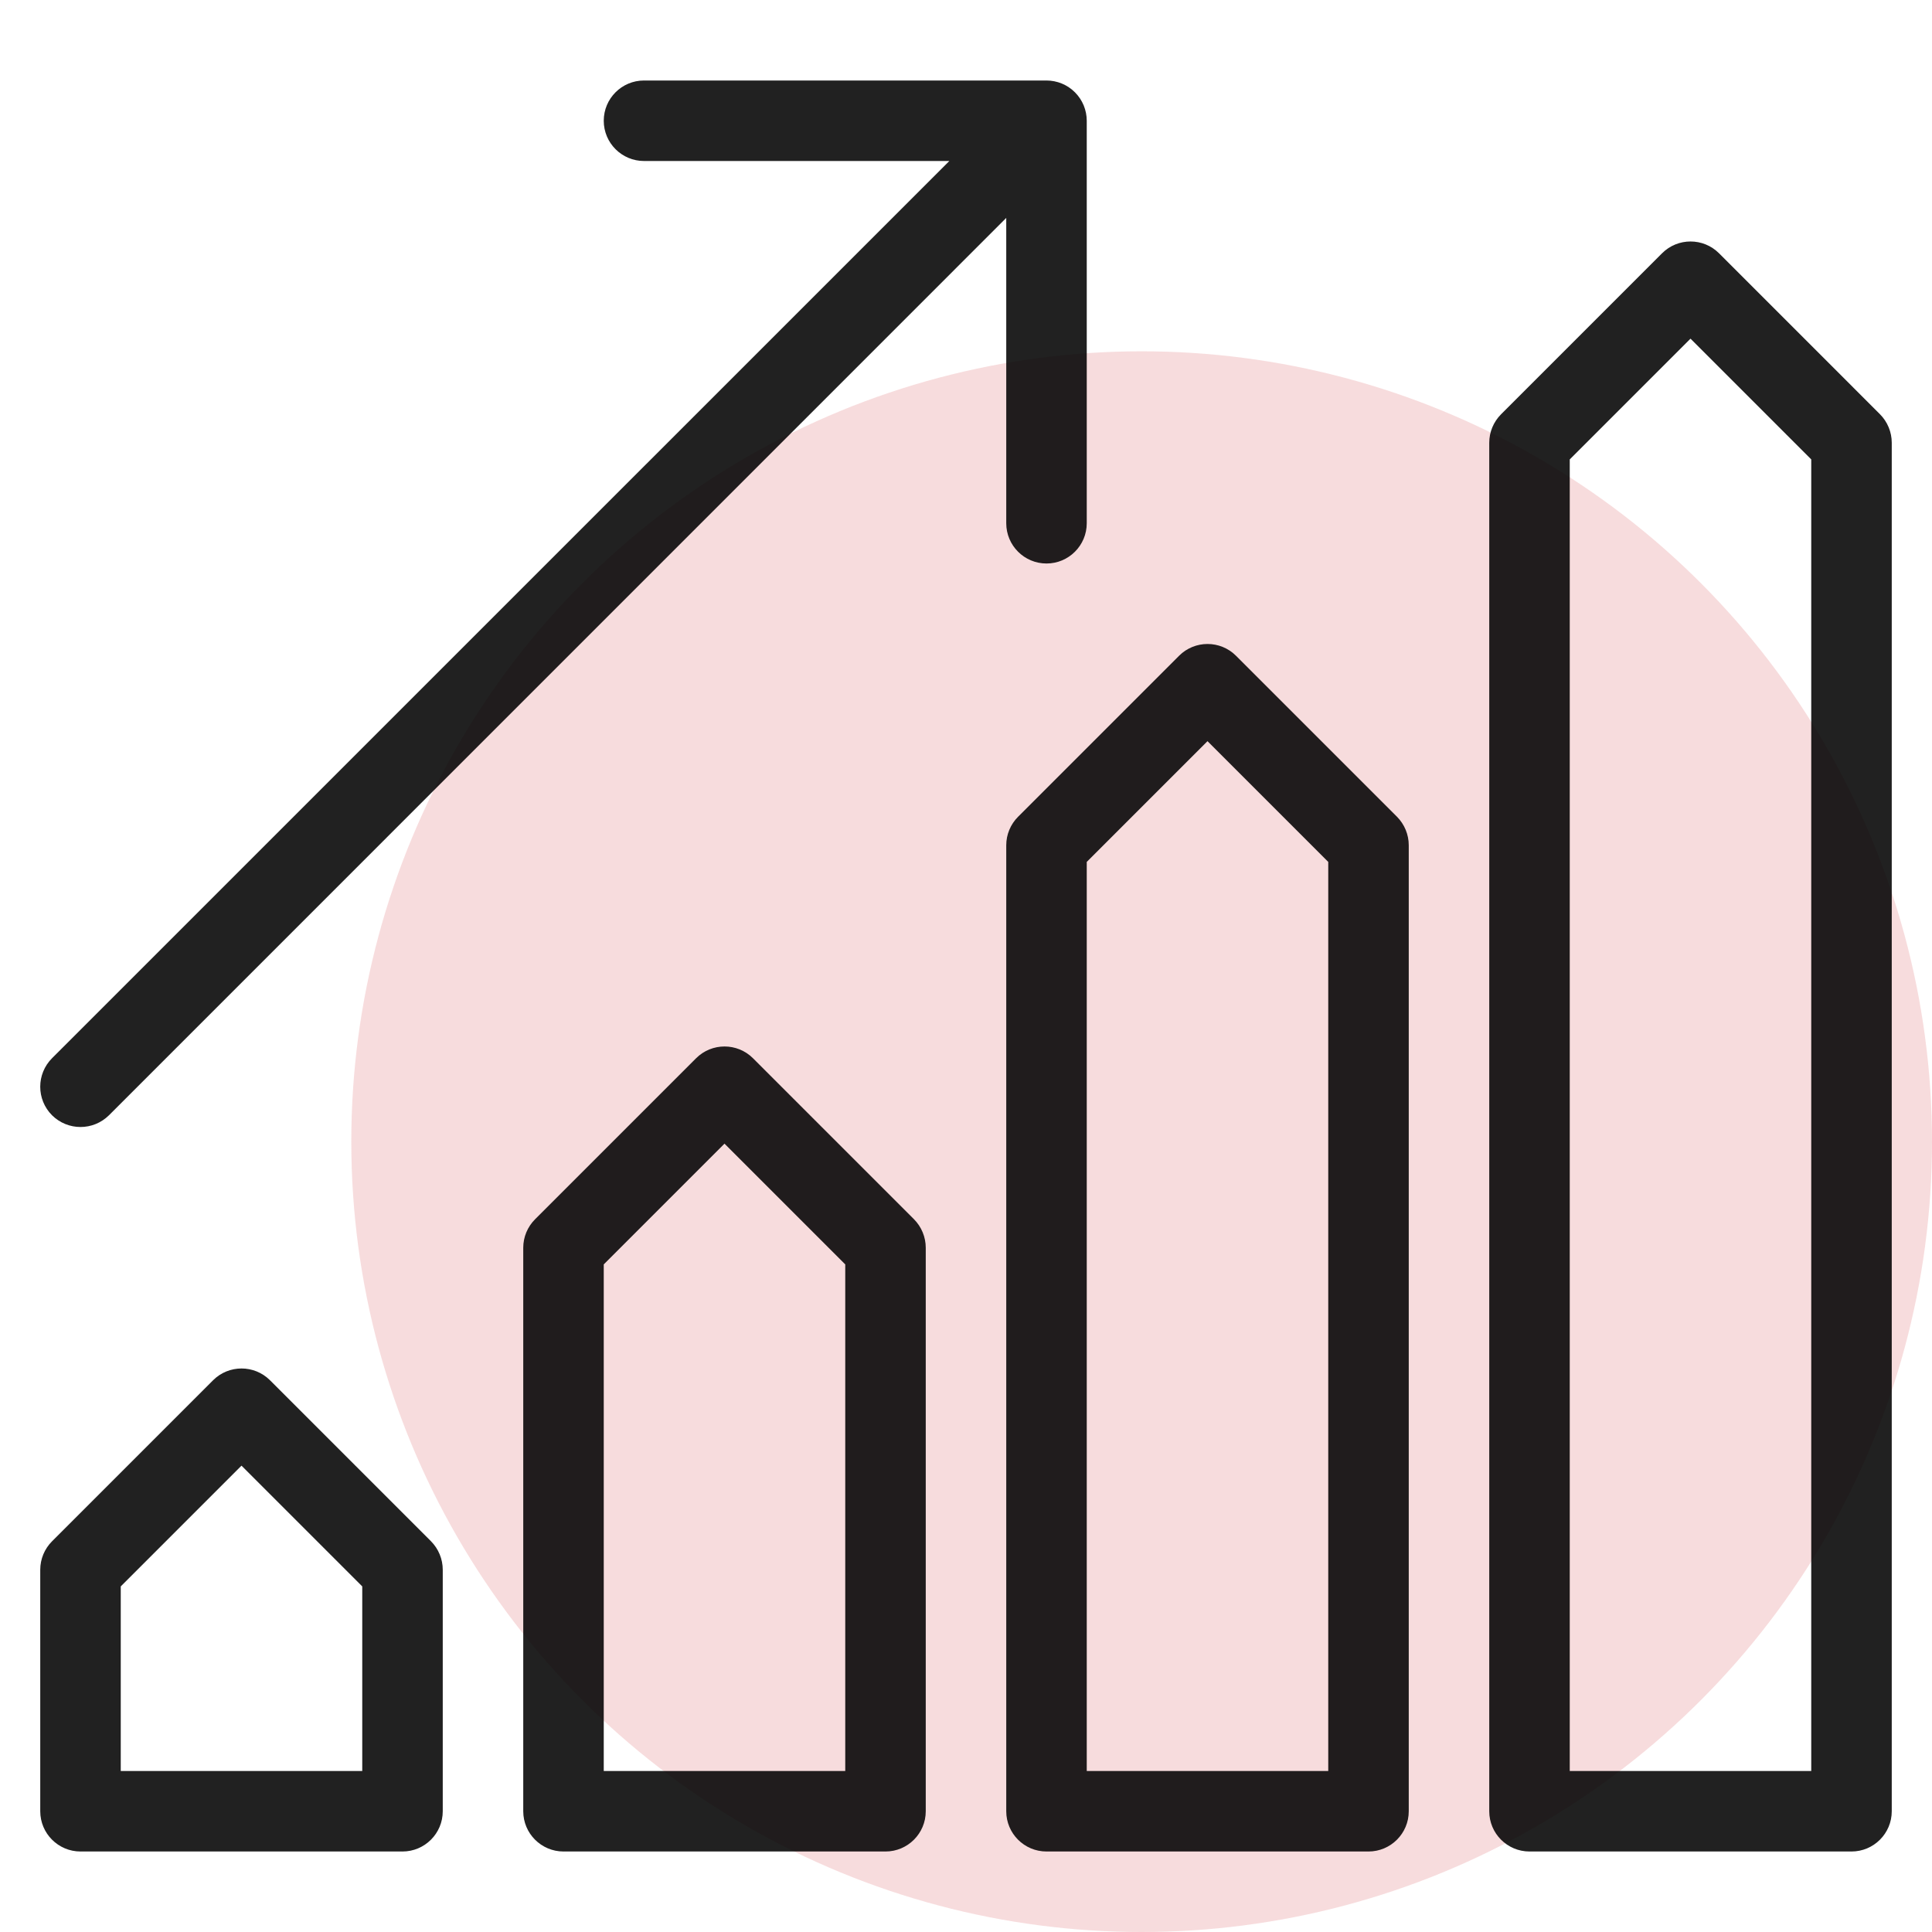 <?xml version="1.0" encoding="UTF-8"?> <svg xmlns="http://www.w3.org/2000/svg" width="24" height="24" viewBox="0 0 24 24" fill="none"> <g clip-path="url(#clip0)"> <circle cx="14.182" cy="14.182" r="9.818" fill="#CD2026" fill-opacity="0.16"></circle> <path fill-rule="evenodd" clip-rule="evenodd" d="M1 14C0.872 14 0.744 13.951 0.646 13.854C0.451 13.658 0.451 13.342 0.646 13.146L11.793 2H8C7.724 2 7.5 1.776 7.5 1.5C7.5 1.224 7.724 1 8 1H13C13.065 1 13.13 1.013 13.191 1.038C13.314 1.089 13.411 1.187 13.462 1.309C13.487 1.37 13.5 1.435 13.5 1.5V6.5C13.5 6.776 13.276 7 13 7C12.724 7 12.5 6.776 12.5 6.5V2.707L1.354 13.854C1.256 13.951 1.128 14 1 14ZM23 23C23.276 23 23.5 22.776 23.5 22.5V5.5C23.5 5.367 23.447 5.24 23.354 5.146L21.354 3.146C21.159 2.951 20.842 2.951 20.647 3.146L18.647 5.146C18.553 5.24 18.5 5.367 18.5 5.5V22.5C18.5 22.776 18.724 23 19 23H23ZM19.5 5.707L21 4.207L22.5 5.707V22H19.5V5.707ZM14.647 8.146C14.842 7.951 15.159 7.951 15.354 8.146L17.354 10.146C17.447 10.24 17.5 10.367 17.5 10.5V22.5C17.5 22.776 17.276 23 17 23H13C12.724 23 12.5 22.776 12.5 22.5V10.5C12.5 10.367 12.553 10.24 12.647 10.146L14.647 8.146ZM13.5 10.707V22H16.5V10.707L15 9.207L13.5 10.707ZM9.354 13.146C9.159 12.951 8.842 12.951 8.647 13.146L6.647 15.146C6.553 15.24 6.5 15.367 6.5 15.5V22.5C6.5 22.776 6.724 23 7 23H11C11.276 23 11.5 22.776 11.5 22.5V15.5C11.5 15.367 11.447 15.24 11.354 15.146L9.354 13.146ZM7.5 22V15.707L9 14.207L10.5 15.707V22H7.5ZM0.5 22.5C0.5 22.776 0.724 23 1 23H5C5.276 23 5.5 22.776 5.5 22.5V19.5C5.5 19.367 5.447 19.24 5.354 19.146L3.354 17.146C3.159 16.951 2.842 16.951 2.647 17.146L0.647 19.146C0.553 19.24 0.5 19.367 0.5 19.5V22.5ZM1.5 19.707L3 18.207L4.5 19.707V22H1.5V19.707Z" fill="black" fill-opacity="0.87"></path> </g> <defs> <clipPath id="clip0"> <rect width="24" height="24" fill="white"></rect> </clipPath> </defs> </svg> 